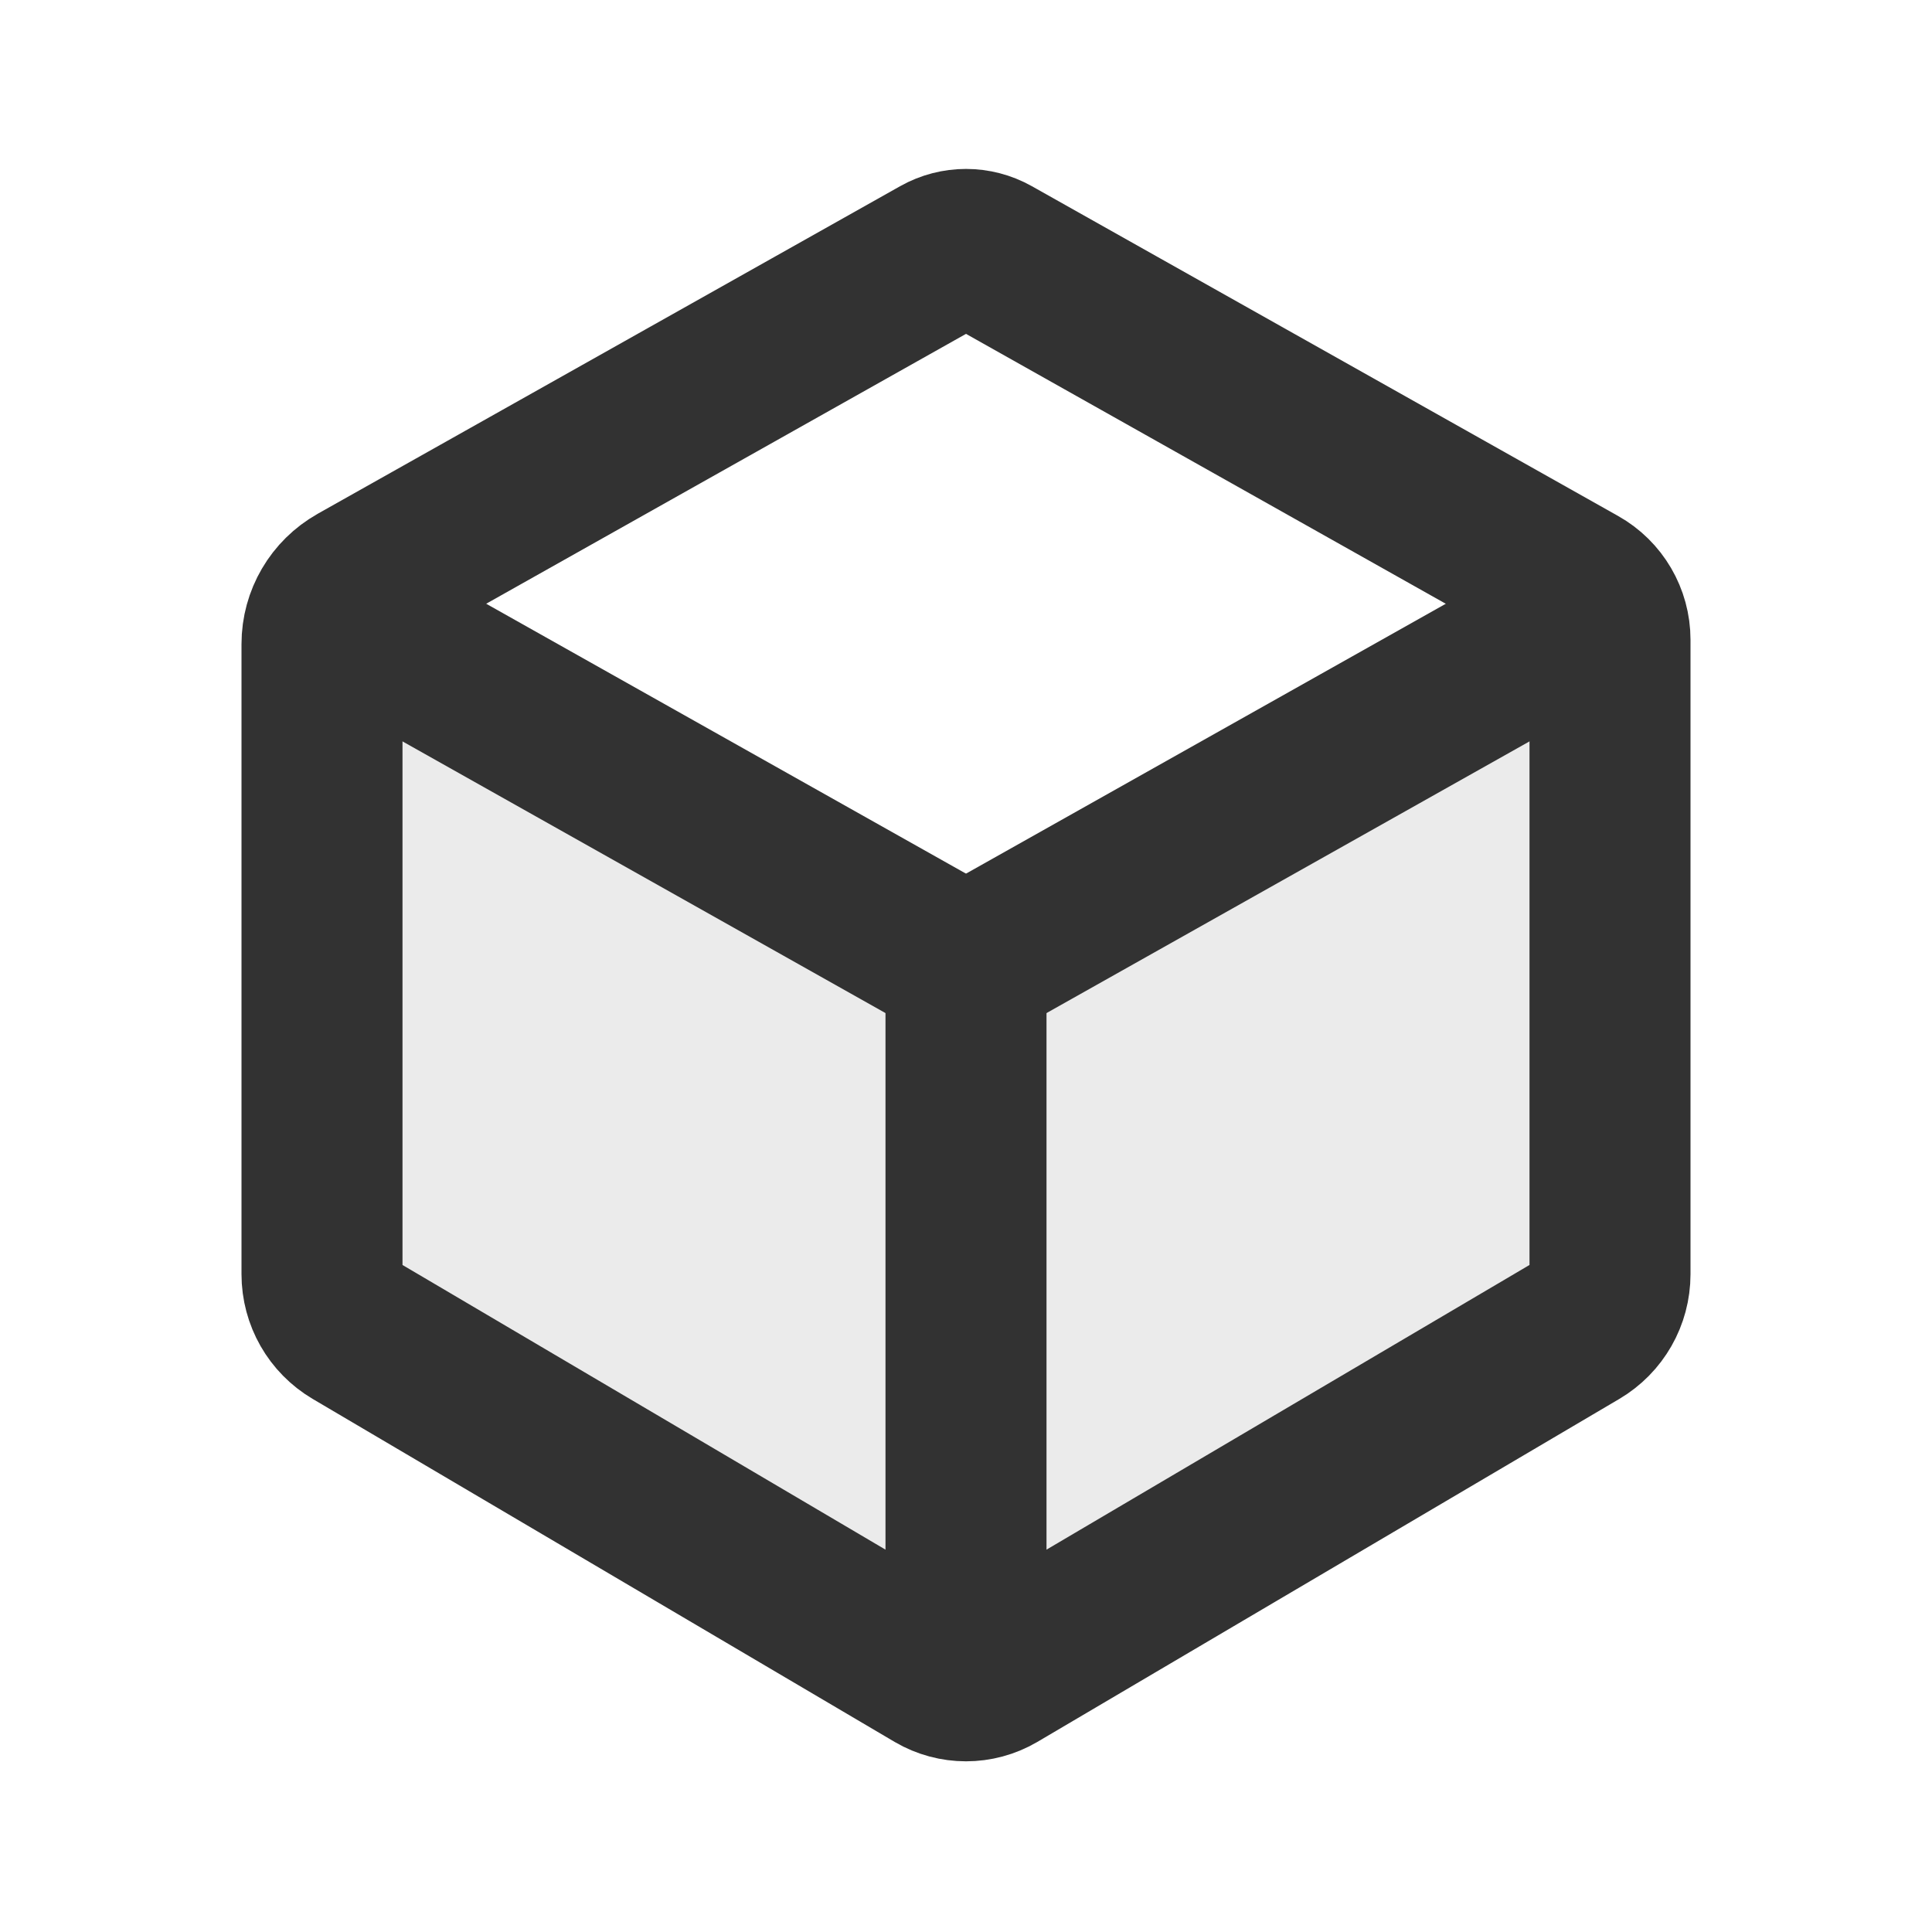 <?xml version="1.0" encoding="utf-8"?><!-- Uploaded to: SVG Repo, www.svgrepo.com, Generator: SVG Repo Mixer Tools -->
<svg width="800px" height="800px" viewBox="0 0 24 24" fill="none" xmlns="http://www.w3.org/2000/svg">
<path d="M4 15.829V15.75V8C4 7.691 4.167 7.406 4.436 7.255L4.451 7.246L11.618 3.215L11.673 3.184C11.876 3.07 12.124 3.07 12.327 3.184L19.61 7.281C19.851 7.416 20 7.671 20 7.947V8V15.75V15.829C20 16.112 19.851 16.373 19.607 16.517L12.379 20.777C12.145 20.914 11.855 20.914 11.621 20.777L4.393 16.517C4.149 16.373 4 16.112 4 15.829Z" stroke="#323232" stroke-width="2"/>
<path d="M12 21V12" stroke="#323232" stroke-width="2"/>
<path d="M12 12L4 7.5" stroke="#323232" stroke-width="2"/>
<path d="M20 7.5L12 12" stroke="#323232" stroke-width="2"/>
<path opacity="0.1" d="M4 15.829C4 16.112 4.149 16.373 4.393 16.517L11.621 20.777C11.855 20.915 12.145 20.915 12.379 20.777L19.607 16.517C19.851 16.373 20 16.112 20 15.829V7.947C20 7.896 19.995 7.845 19.985 7.796L12.123 12.218H11.877L4.024 7.8C4.008 7.865 4 7.932 4 8V15.829Z" fill="#323232"/>
</svg>
